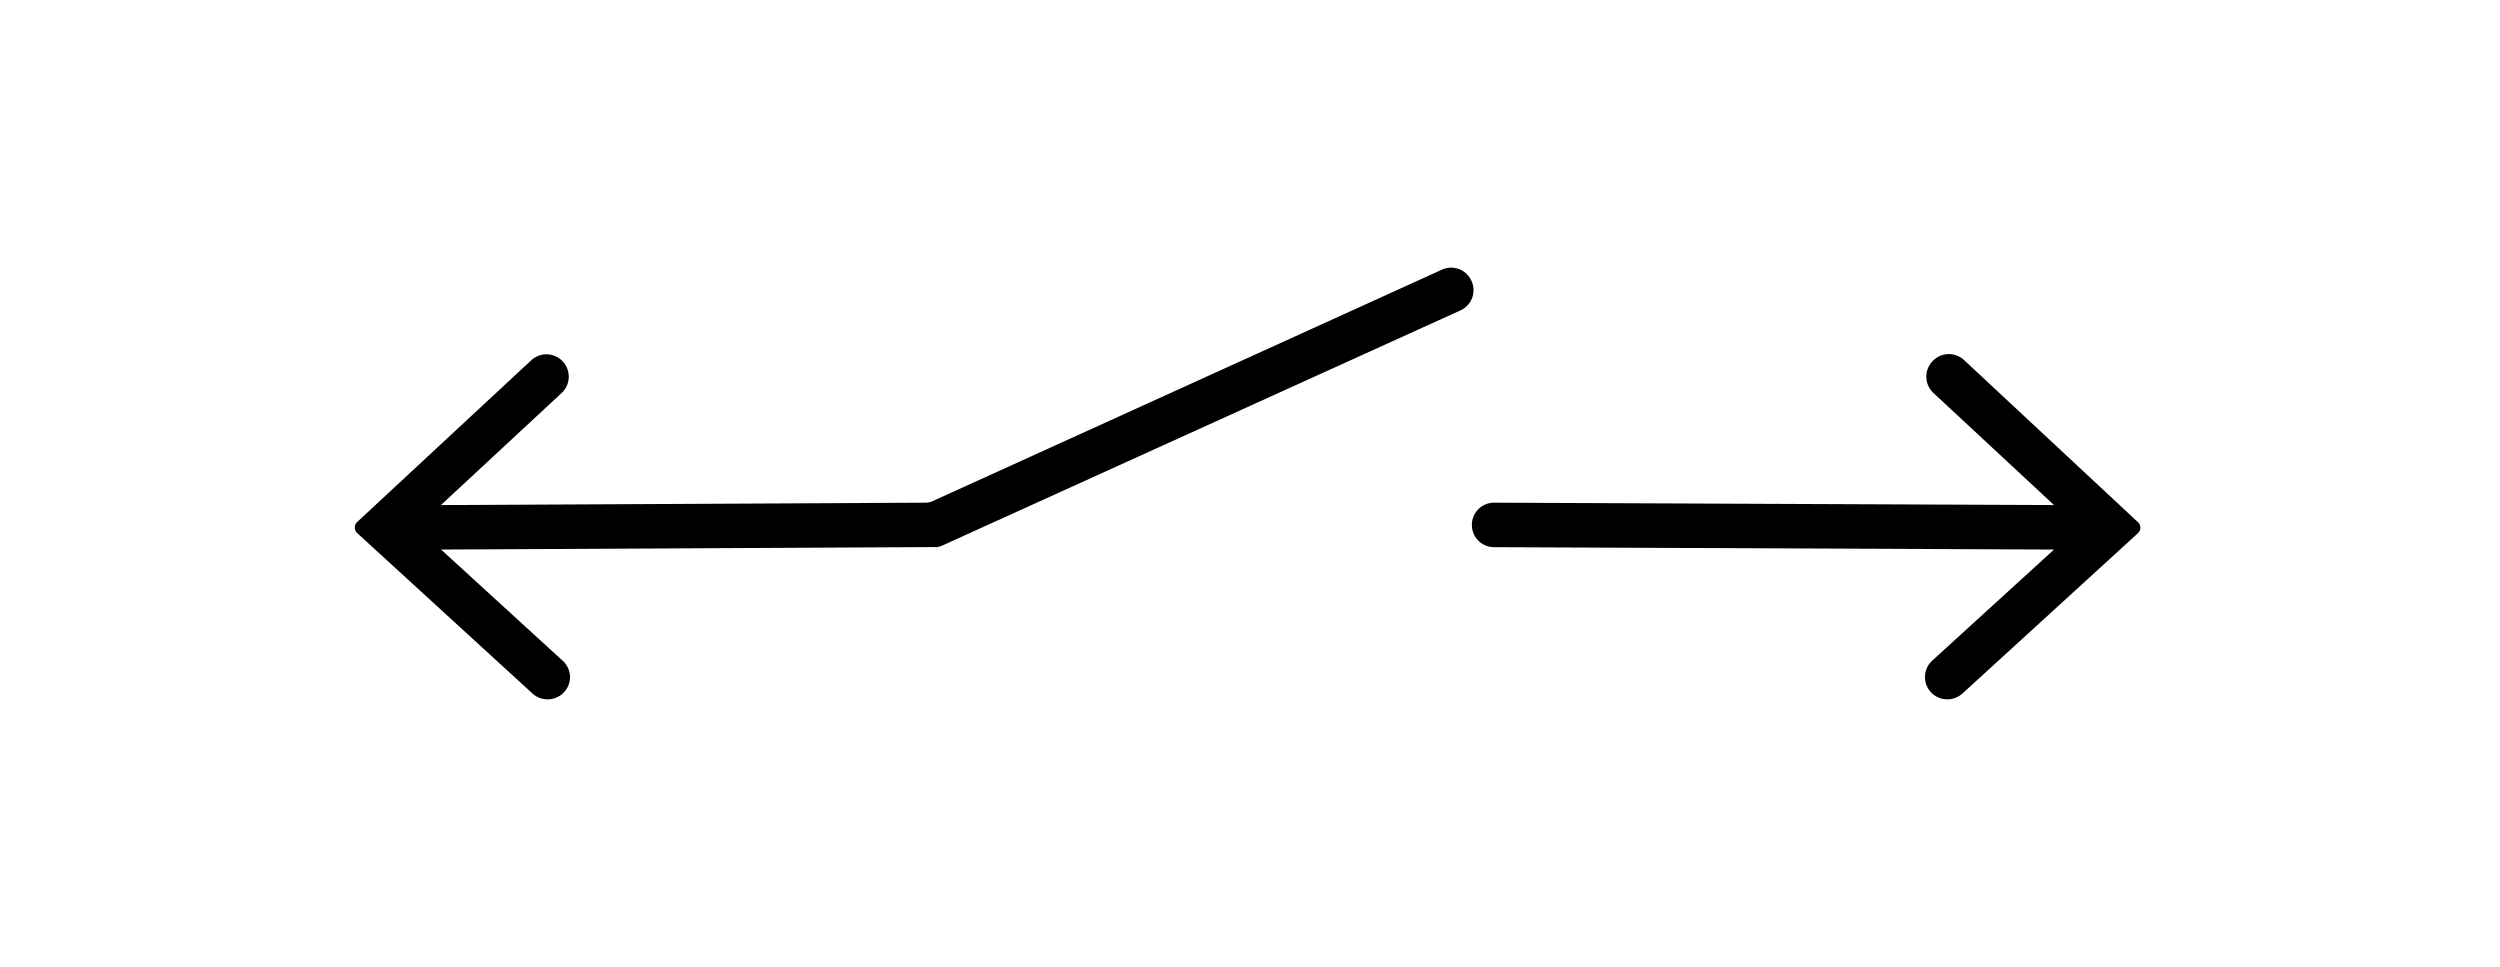 <svg xmlns="http://www.w3.org/2000/svg" width="168" height="65" viewBox="0 0 168 65"><path d="M129.86,24.28h0a1.5,1.5,0,0,0,.07,2.13l8.1,7.53-37.63-.16a1.49,1.49,0,0,0-1.49,1.49h0a1.49,1.49,0,0,0,1.48,1.5l37.64.16-8.18,7.46a1.5,1.5,0,0,0-.09,2.13h0a1.51,1.51,0,0,0,2.11.09l11.8-10.78a.5.5,0,0,0,0-.74L132,24.21A1.5,1.5,0,0,0,129.86,24.28Z"/><path d="M98.88,18.87h0a1.49,1.49,0,0,0-2-.74L62.64,33.69a1,1,0,0,1-.41.09l-32.6.16,8.11-7.53a1.5,1.5,0,0,0,.07-2.13h0a1.5,1.5,0,0,0-2.11-.07L24,35.08a.51.51,0,0,0,0,.74L35.79,46.61a1.51,1.51,0,0,0,2.11-.09h0a1.48,1.48,0,0,0-.09-2.12l-8.17-7.47,33.25-.17a1,1,0,0,0,.41-.09L98.14,20.86A1.49,1.49,0,0,0,98.88,18.87Z"/></svg>
